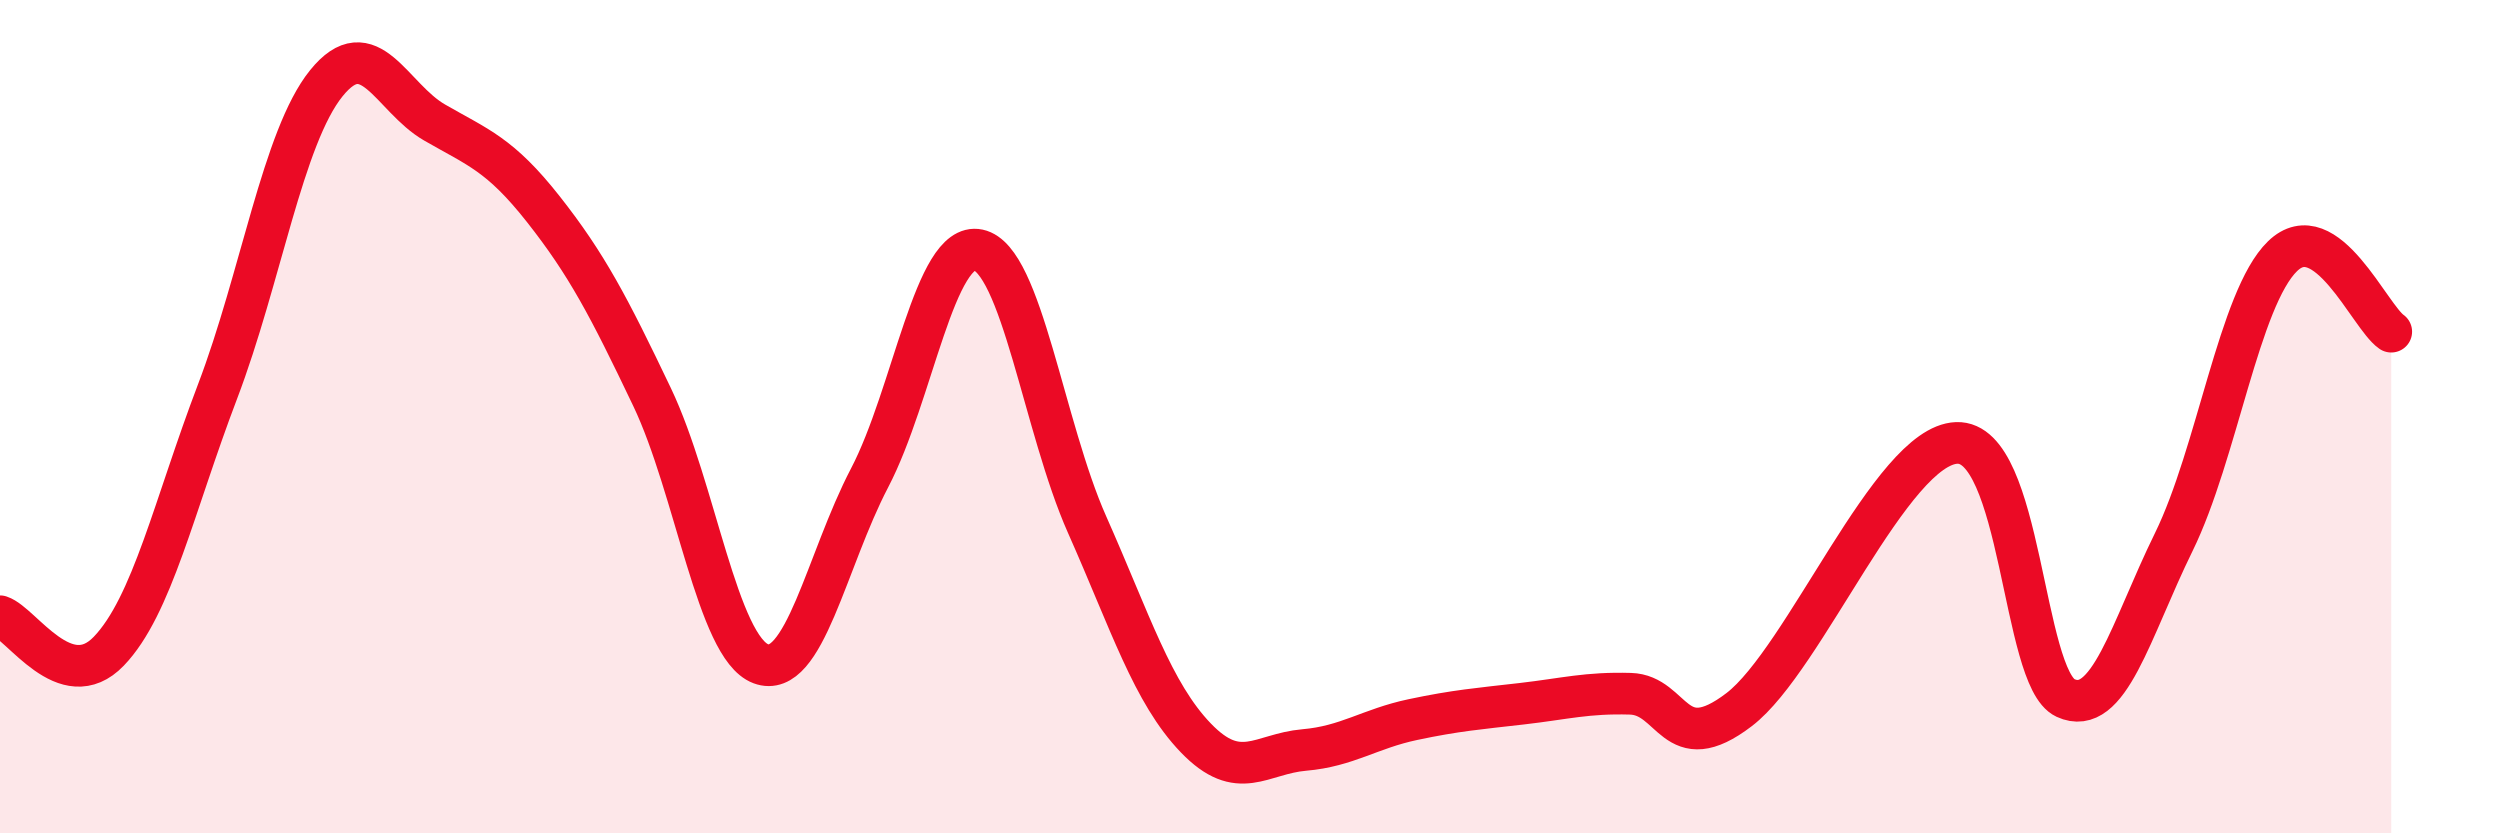 
    <svg width="60" height="20" viewBox="0 0 60 20" xmlns="http://www.w3.org/2000/svg">
      <path
        d="M 0,14.79 C 0.52,14.96 1.57,16.71 2.61,15.63 C 3.65,14.55 4.18,12.13 5.22,9.4 C 6.26,6.67 6.79,3.29 7.83,2 C 8.87,0.71 9.39,2.34 10.43,2.94 C 11.47,3.54 12,3.7 13.04,5.02 C 14.08,6.34 14.61,7.35 15.65,9.53 C 16.69,11.71 17.22,15.54 18.26,15.93 C 19.3,16.32 19.83,13.46 20.87,11.47 C 21.91,9.48 22.44,5.78 23.48,6 C 24.52,6.22 25.05,10.25 26.09,12.59 C 27.13,14.93 27.66,16.63 28.7,17.71 C 29.74,18.79 30.26,18.09 31.3,18 C 32.34,17.91 32.87,17.49 33.91,17.27 C 34.95,17.05 35.48,17.01 36.52,16.89 C 37.56,16.77 38.09,16.62 39.13,16.65 C 40.17,16.68 40.17,18.23 41.74,17.03 C 43.31,15.83 45.39,10.69 46.96,10.63 C 48.53,10.57 48.53,16.27 49.57,16.75 C 50.61,17.23 51.13,15.13 52.17,13.01 C 53.21,10.89 53.74,7.16 54.78,6.15 C 55.82,5.14 56.87,7.6 57.39,7.96L57.39 20L0 20Z"
        fill="#EB0A25"
        opacity="0.1"
        stroke-linecap="round"
        stroke-linejoin="round"
      />
      <path
        d="M 0,14.79 C 0.52,14.96 1.57,16.71 2.61,15.63 C 3.65,14.55 4.18,12.13 5.22,9.4 C 6.26,6.67 6.79,3.29 7.83,2 C 8.87,0.71 9.39,2.34 10.43,2.94 C 11.47,3.54 12,3.7 13.04,5.02 C 14.08,6.34 14.61,7.35 15.65,9.53 C 16.69,11.71 17.22,15.54 18.26,15.93 C 19.3,16.32 19.83,13.46 20.87,11.47 C 21.91,9.48 22.44,5.78 23.48,6 C 24.52,6.22 25.05,10.25 26.09,12.59 C 27.13,14.93 27.66,16.63 28.7,17.71 C 29.74,18.79 30.26,18.09 31.3,18 C 32.34,17.91 32.87,17.49 33.91,17.27 C 34.95,17.05 35.48,17.01 36.52,16.89 C 37.56,16.77 38.09,16.62 39.13,16.65 C 40.17,16.68 40.17,18.23 41.74,17.03 C 43.31,15.83 45.39,10.69 46.96,10.63 C 48.53,10.57 48.53,16.27 49.57,16.75 C 50.61,17.23 51.13,15.13 52.17,13.01 C 53.21,10.89 53.74,7.16 54.78,6.15 C 55.82,5.14 56.87,7.6 57.39,7.96"
        stroke="#EB0A25"
        stroke-width="1"
        fill="none"
        stroke-linecap="round"
        stroke-linejoin="round"
      />
    </svg>
  